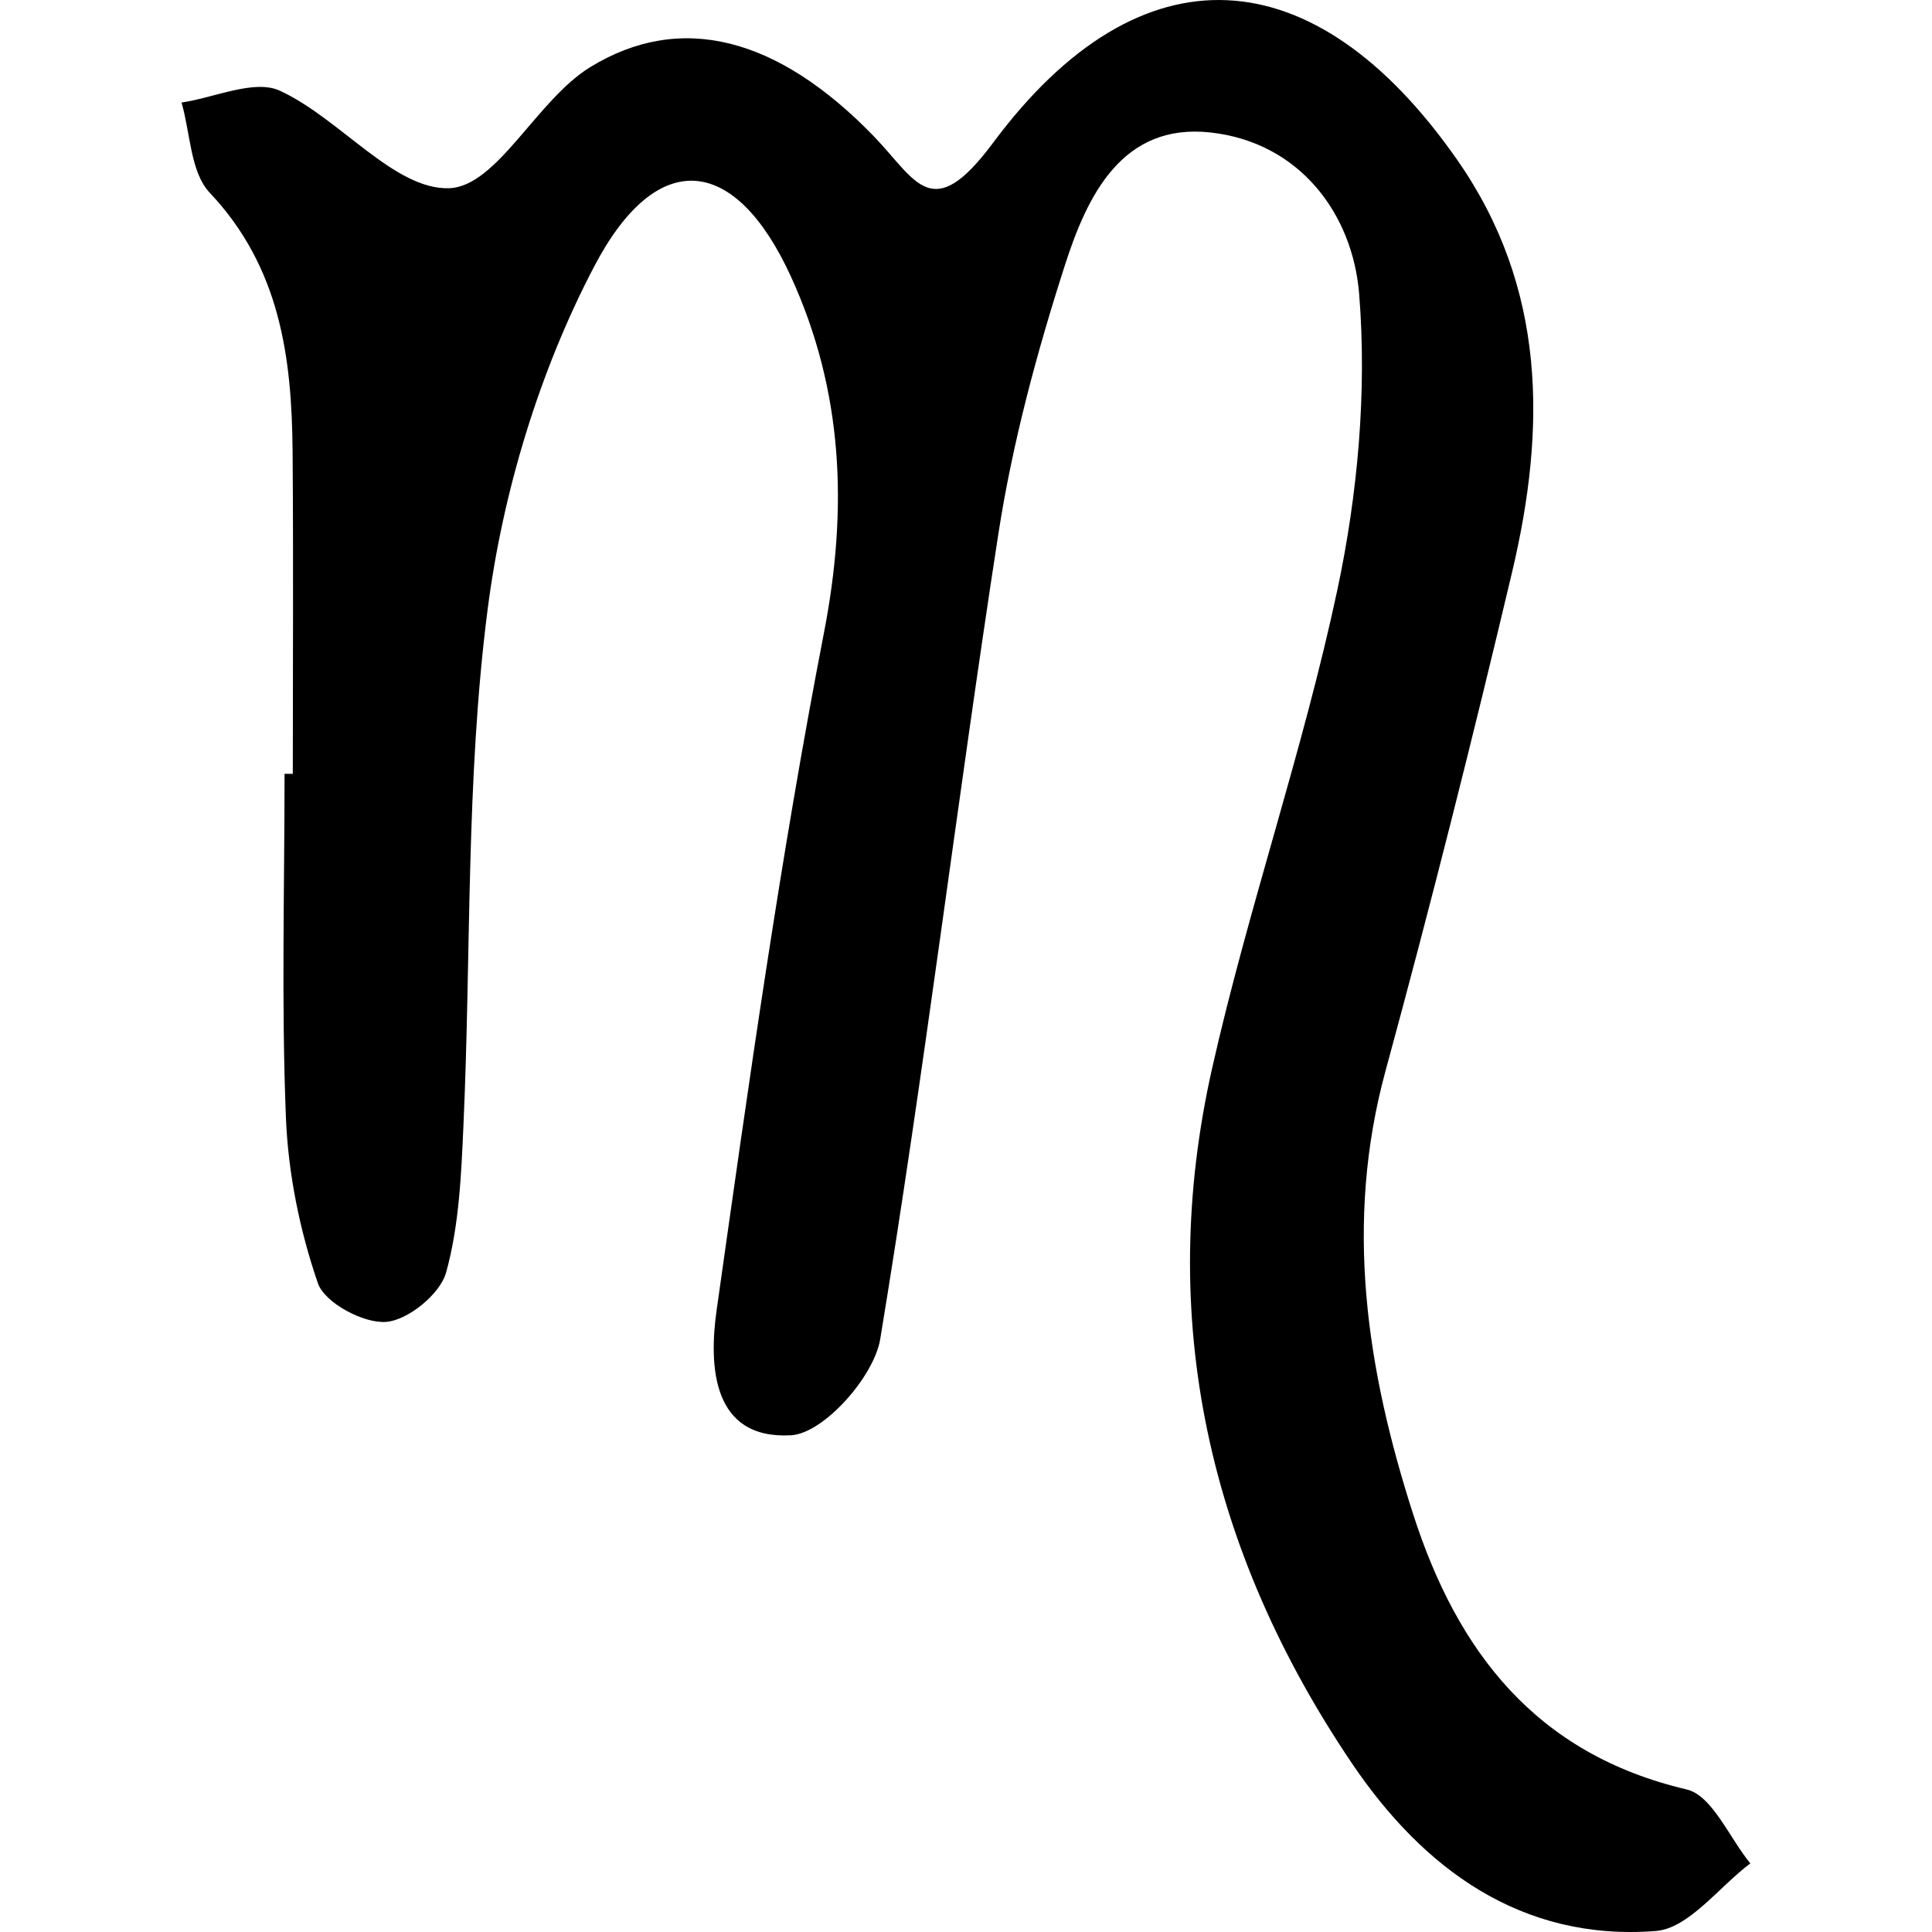 <?xml version="1.0" encoding="iso-8859-1"?>
<!-- Uploaded to: SVG Repo, www.svgrepo.com, Generator: SVG Repo Mixer Tools -->
<!DOCTYPE svg PUBLIC "-//W3C//DTD SVG 1.1//EN" "http://www.w3.org/Graphics/SVG/1.1/DTD/svg11.dtd">
<svg fill="#000000" height="800px" width="800px" version="1.1" id="Capa_1" xmlns="http://www.w3.org/2000/svg" xmlns:xlink="http://www.w3.org/1999/xlink" 
	 viewBox="0 0 55.268 55.268" xml:space="preserve">
<path d="M8.376,22.137c0-3.071,0.019-6.144-0.006-9.215c-0.021-2.704-0.359-5.277-2.37-7.408c-0.556-0.59-0.553-1.706-0.807-2.581
	c0.951-0.139,2.084-0.675,2.815-0.337c1.718,0.792,3.272,2.84,4.841,2.788c1.37-0.045,2.507-2.526,4.034-3.463
	c2.594-1.591,5.371-0.858,8.115,1.979c1.212,1.253,1.648,2.556,3.409,0.187c4.231-5.694,9.205-5.35,13.276,0.482
	c2.561,3.668,2.546,7.686,1.575,11.788c-1.131,4.778-2.333,9.541-3.623,14.278c-1.183,4.344-0.545,8.529,0.792,12.685
	c1.268,3.936,3.513,6.857,7.822,7.87c0.732,0.172,1.221,1.384,1.822,2.115c-0.9,0.675-1.761,1.861-2.708,1.935
	c-3.846,0.295-6.655-1.782-8.696-4.808c-4.082-6.048-5.61-12.717-3.988-19.892c1.036-4.586,2.595-9.056,3.575-13.65
	c0.587-2.756,0.852-5.681,0.627-8.479c-0.184-2.291-1.699-4.337-4.249-4.621c-2.541-0.283-3.534,1.825-4.166,3.788
	c-0.809,2.513-1.504,5.095-1.907,7.699c-1.185,7.668-2.115,15.377-3.379,23.031c-0.178,1.077-1.619,2.697-2.55,2.75
	c-2.26,0.129-2.356-1.978-2.13-3.577c0.916-6.476,1.825-12.96,3.07-19.376c0.695-3.579,0.548-6.932-0.943-10.191
	c-1.587-3.472-3.827-3.742-5.636-0.279c-1.565,2.993-2.61,6.443-3.042,9.801c-0.625,4.857-0.469,9.814-0.69,14.726
	c-0.064,1.424-0.121,2.886-0.498,4.242c-0.171,0.614-1.09,1.364-1.718,1.411c-0.645,0.048-1.755-0.546-1.948-1.104
	c-0.521-1.51-0.851-3.143-0.916-4.741c-0.131-3.273-0.039-6.555-0.039-9.833C8.221,22.137,8.299,22.137,8.376,22.137z"/>
</svg>